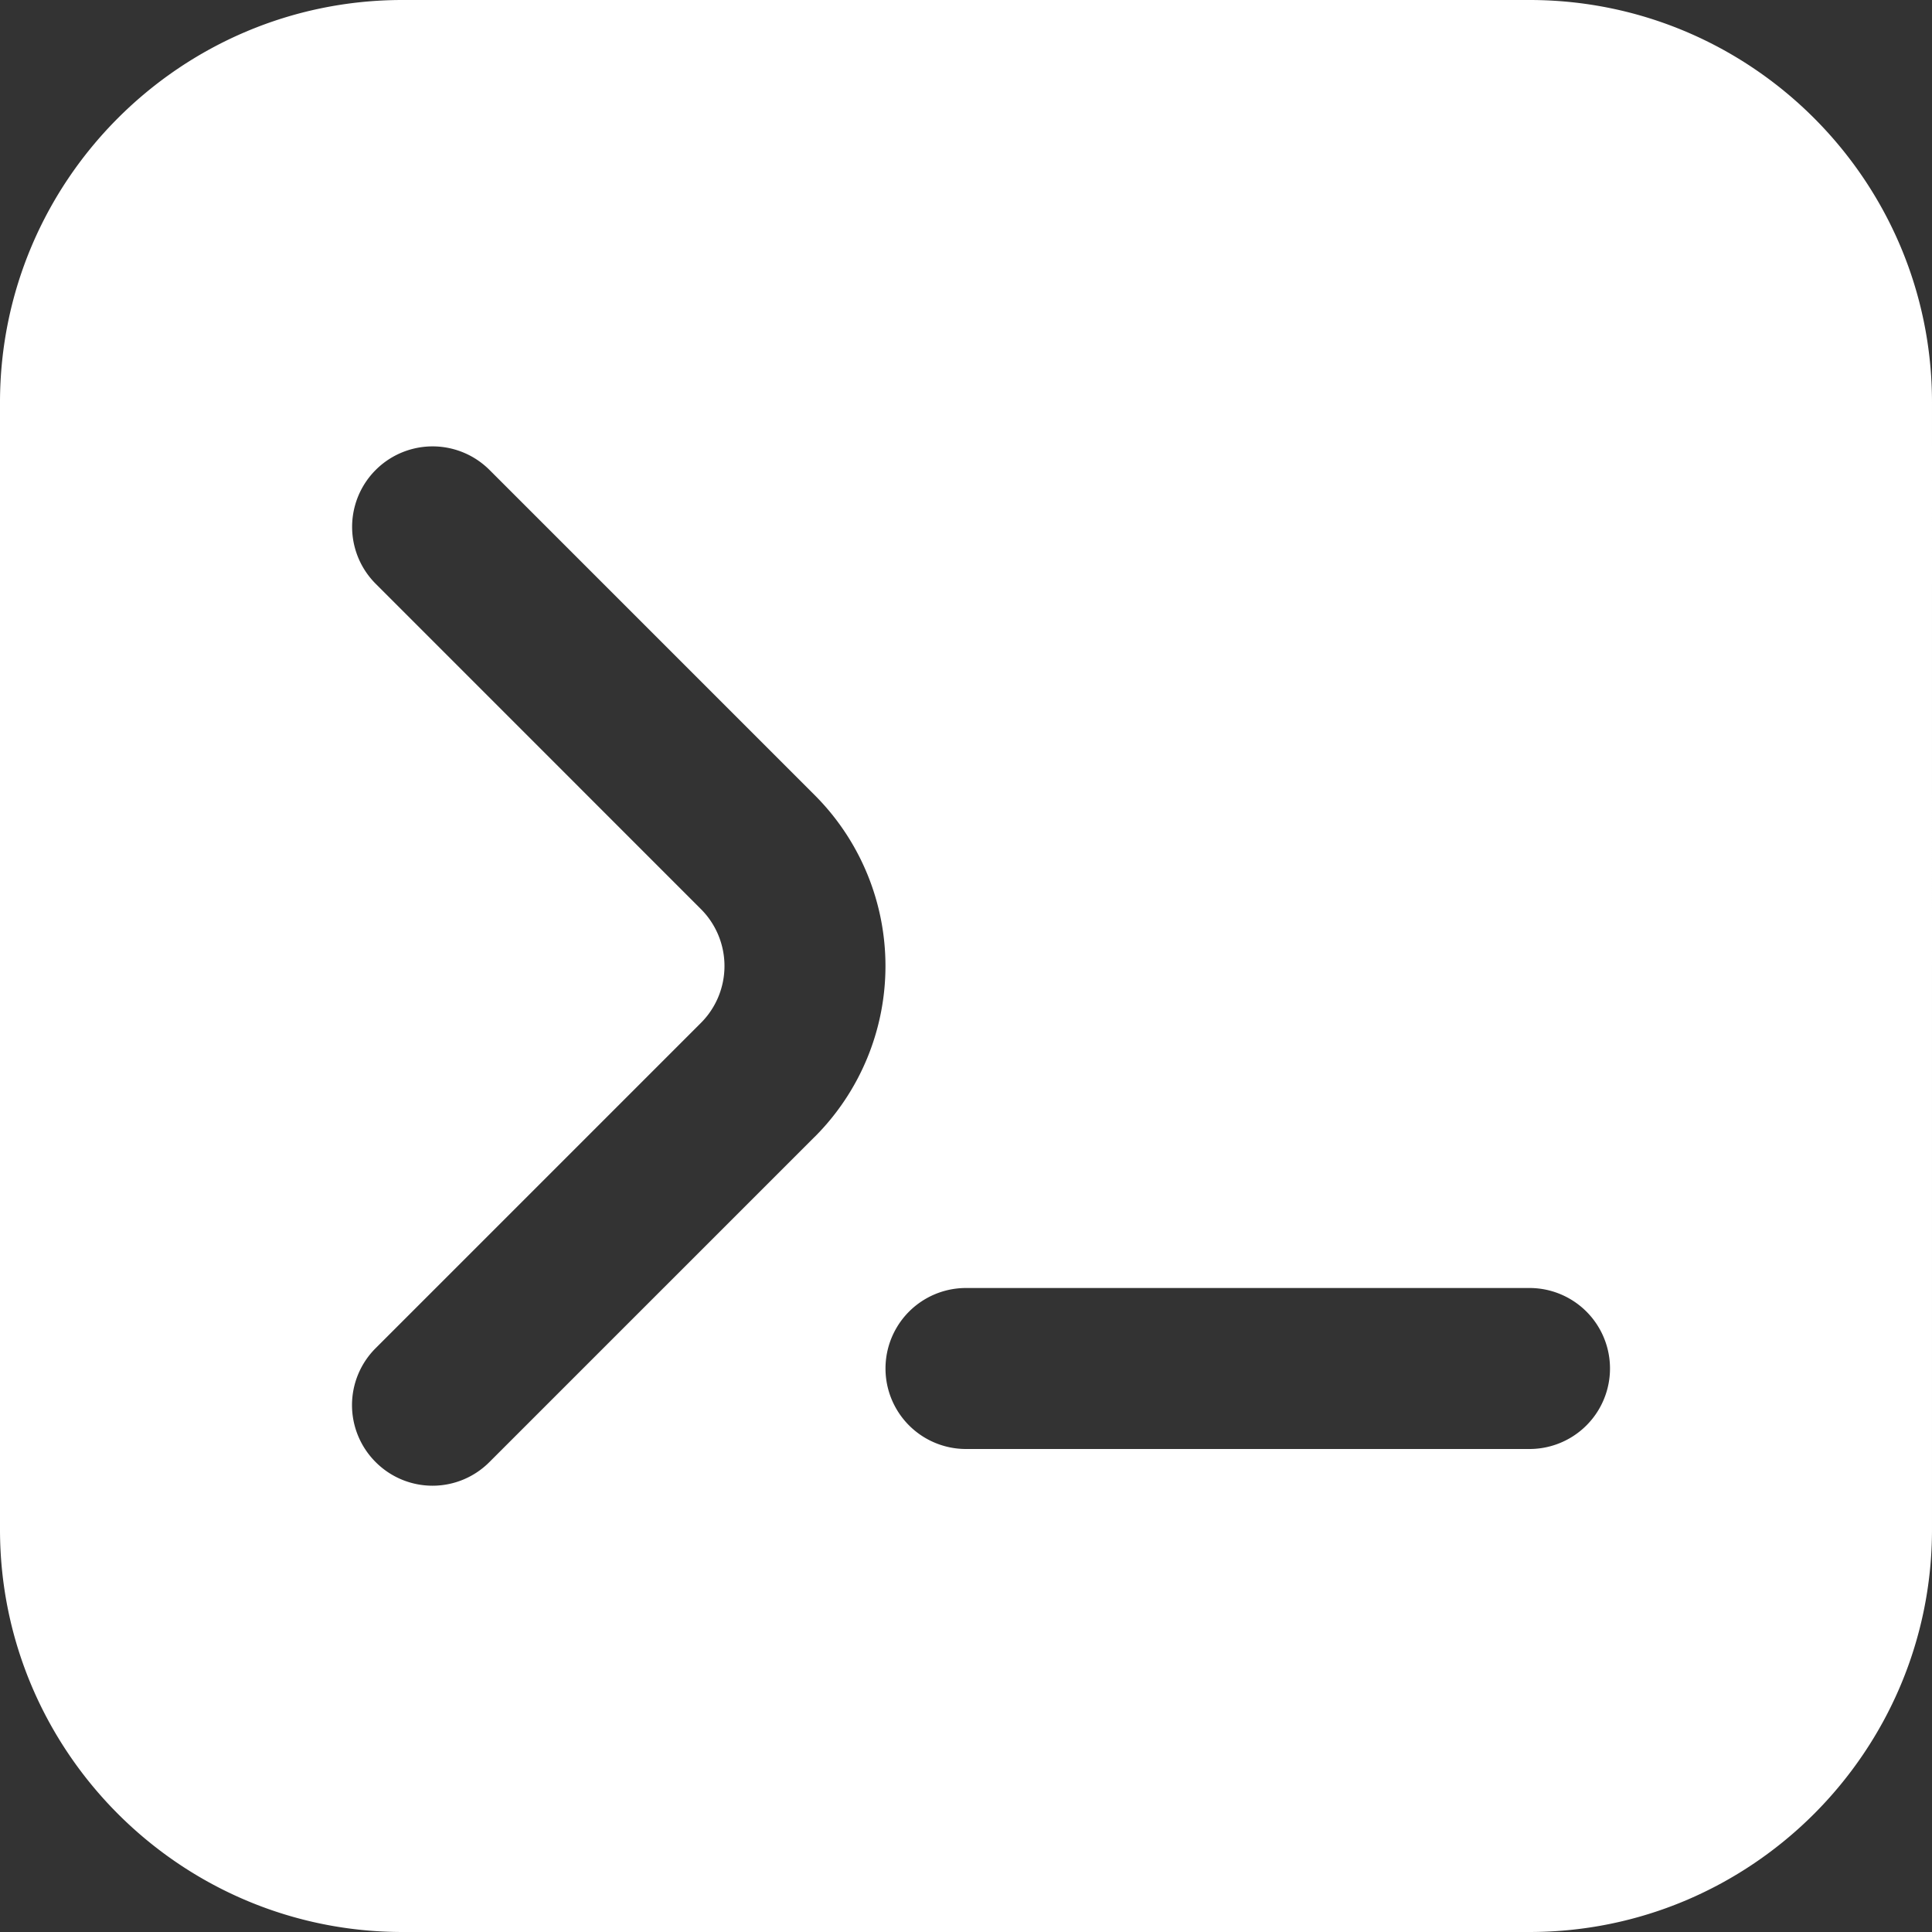 <?xml version="1.0" encoding="UTF-8"?> <svg xmlns="http://www.w3.org/2000/svg" xmlns:xlink="http://www.w3.org/1999/xlink" version="1.1" width="512" height="512" x="0" y="0" viewBox="0 0 24 24" style="enable-background:new 0 0 512 512" xml:space="preserve" class=""><rect x="0" y="0" width="24" height="24" fill="#333333" stroke="none"/><g><path d="M19 0H5C2.243 0 0 2.243 0 5v14c0 2.757 2.243 5 5 5h14c2.757 0 5-2.243 5-5V5c0-2.757-2.243-5-5-5Zm-8.879 14.121L6.08 18.162a.997.997 0 0 1-1.414 0 .999.999 0 0 1 0-1.414l4.041-4.041a1 1 0 0 0 0-1.414l-4.04-4.041a.999.999 0 1 1 1.414-1.414l4.041 4.041a3.002 3.002 0 0 1 0 4.242ZM19 18h-7a1 1 0 1 1 0-2h7a1 1 0 1 1 0 2Z" fill="#ffffff" opacity="1" data-original="#000000" class=""></path></g></svg> 